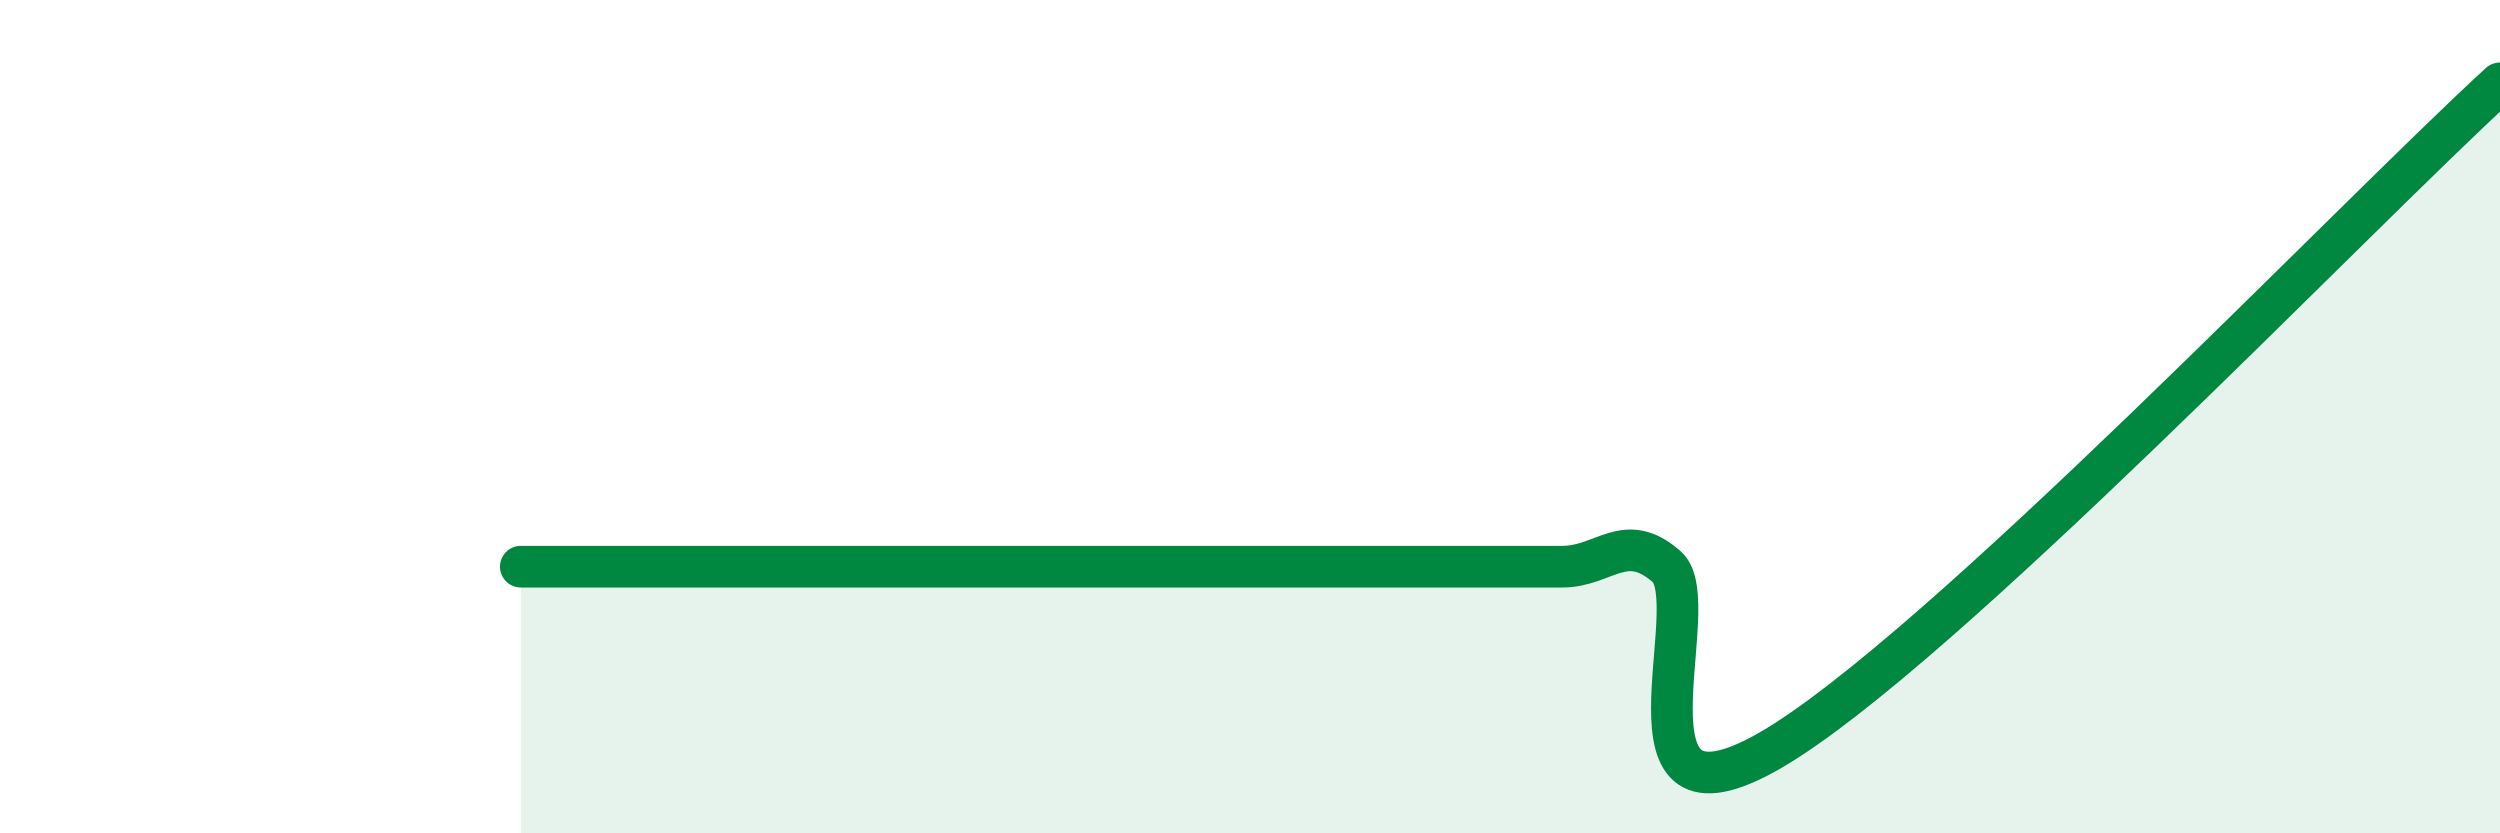 
    <svg width="60" height="20" viewBox="0 0 60 20" xmlns="http://www.w3.org/2000/svg">
      <path
        d="M 12.5,13.6 C 13,13.6 14,13.6 15,13.6 C 16,13.6 16.5,13.6 17.5,13.6 C 18.5,13.6 19,13.6 20,13.6 C 21,13.6 21.5,13.6 22.5,13.6 C 23.5,13.6 24,13.6 25,13.6 C 26,13.6 26.5,13.6 27.5,13.6 C 28.5,13.6 29,13.6 30,13.6 C 31,13.6 31.5,13.6 32.5,13.6 C 33.5,13.6 34,13.6 35,13.6 C 36,13.6 36.5,13.6 37.5,13.6 C 38.5,13.6 39,12.72 40,13.6 C 41,14.48 38.5,20.32 42.5,18 C 46.5,15.68 56.5,5.2 60,2L60 20L12.5 20Z"
        fill="#008740"
        opacity="0.1"
        stroke-linecap="round"
        stroke-linejoin="round"
      />
      <path
        d="M 12.5,13.6 C 13,13.6 14,13.6 15,13.6 C 16,13.6 16.5,13.6 17.5,13.6 C 18.5,13.6 19,13.6 20,13.6 C 21,13.6 21.5,13.6 22.5,13.6 C 23.5,13.6 24,13.6 25,13.6 C 26,13.6 26.5,13.6 27.5,13.6 C 28.5,13.6 29,13.6 30,13.6 C 31,13.6 31.5,13.6 32.5,13.6 C 33.5,13.6 34,13.6 35,13.6 C 36,13.6 36.5,13.6 37.5,13.6 C 38.5,13.6 39,12.72 40,13.6 C 41,14.48 38.5,20.32 42.5,18 C 46.5,15.68 56.5,5.2 60,2"
        stroke="#008740"
        stroke-width="1"
        fill="none"
        stroke-linecap="round"
        stroke-linejoin="round"
      />
    </svg>
  